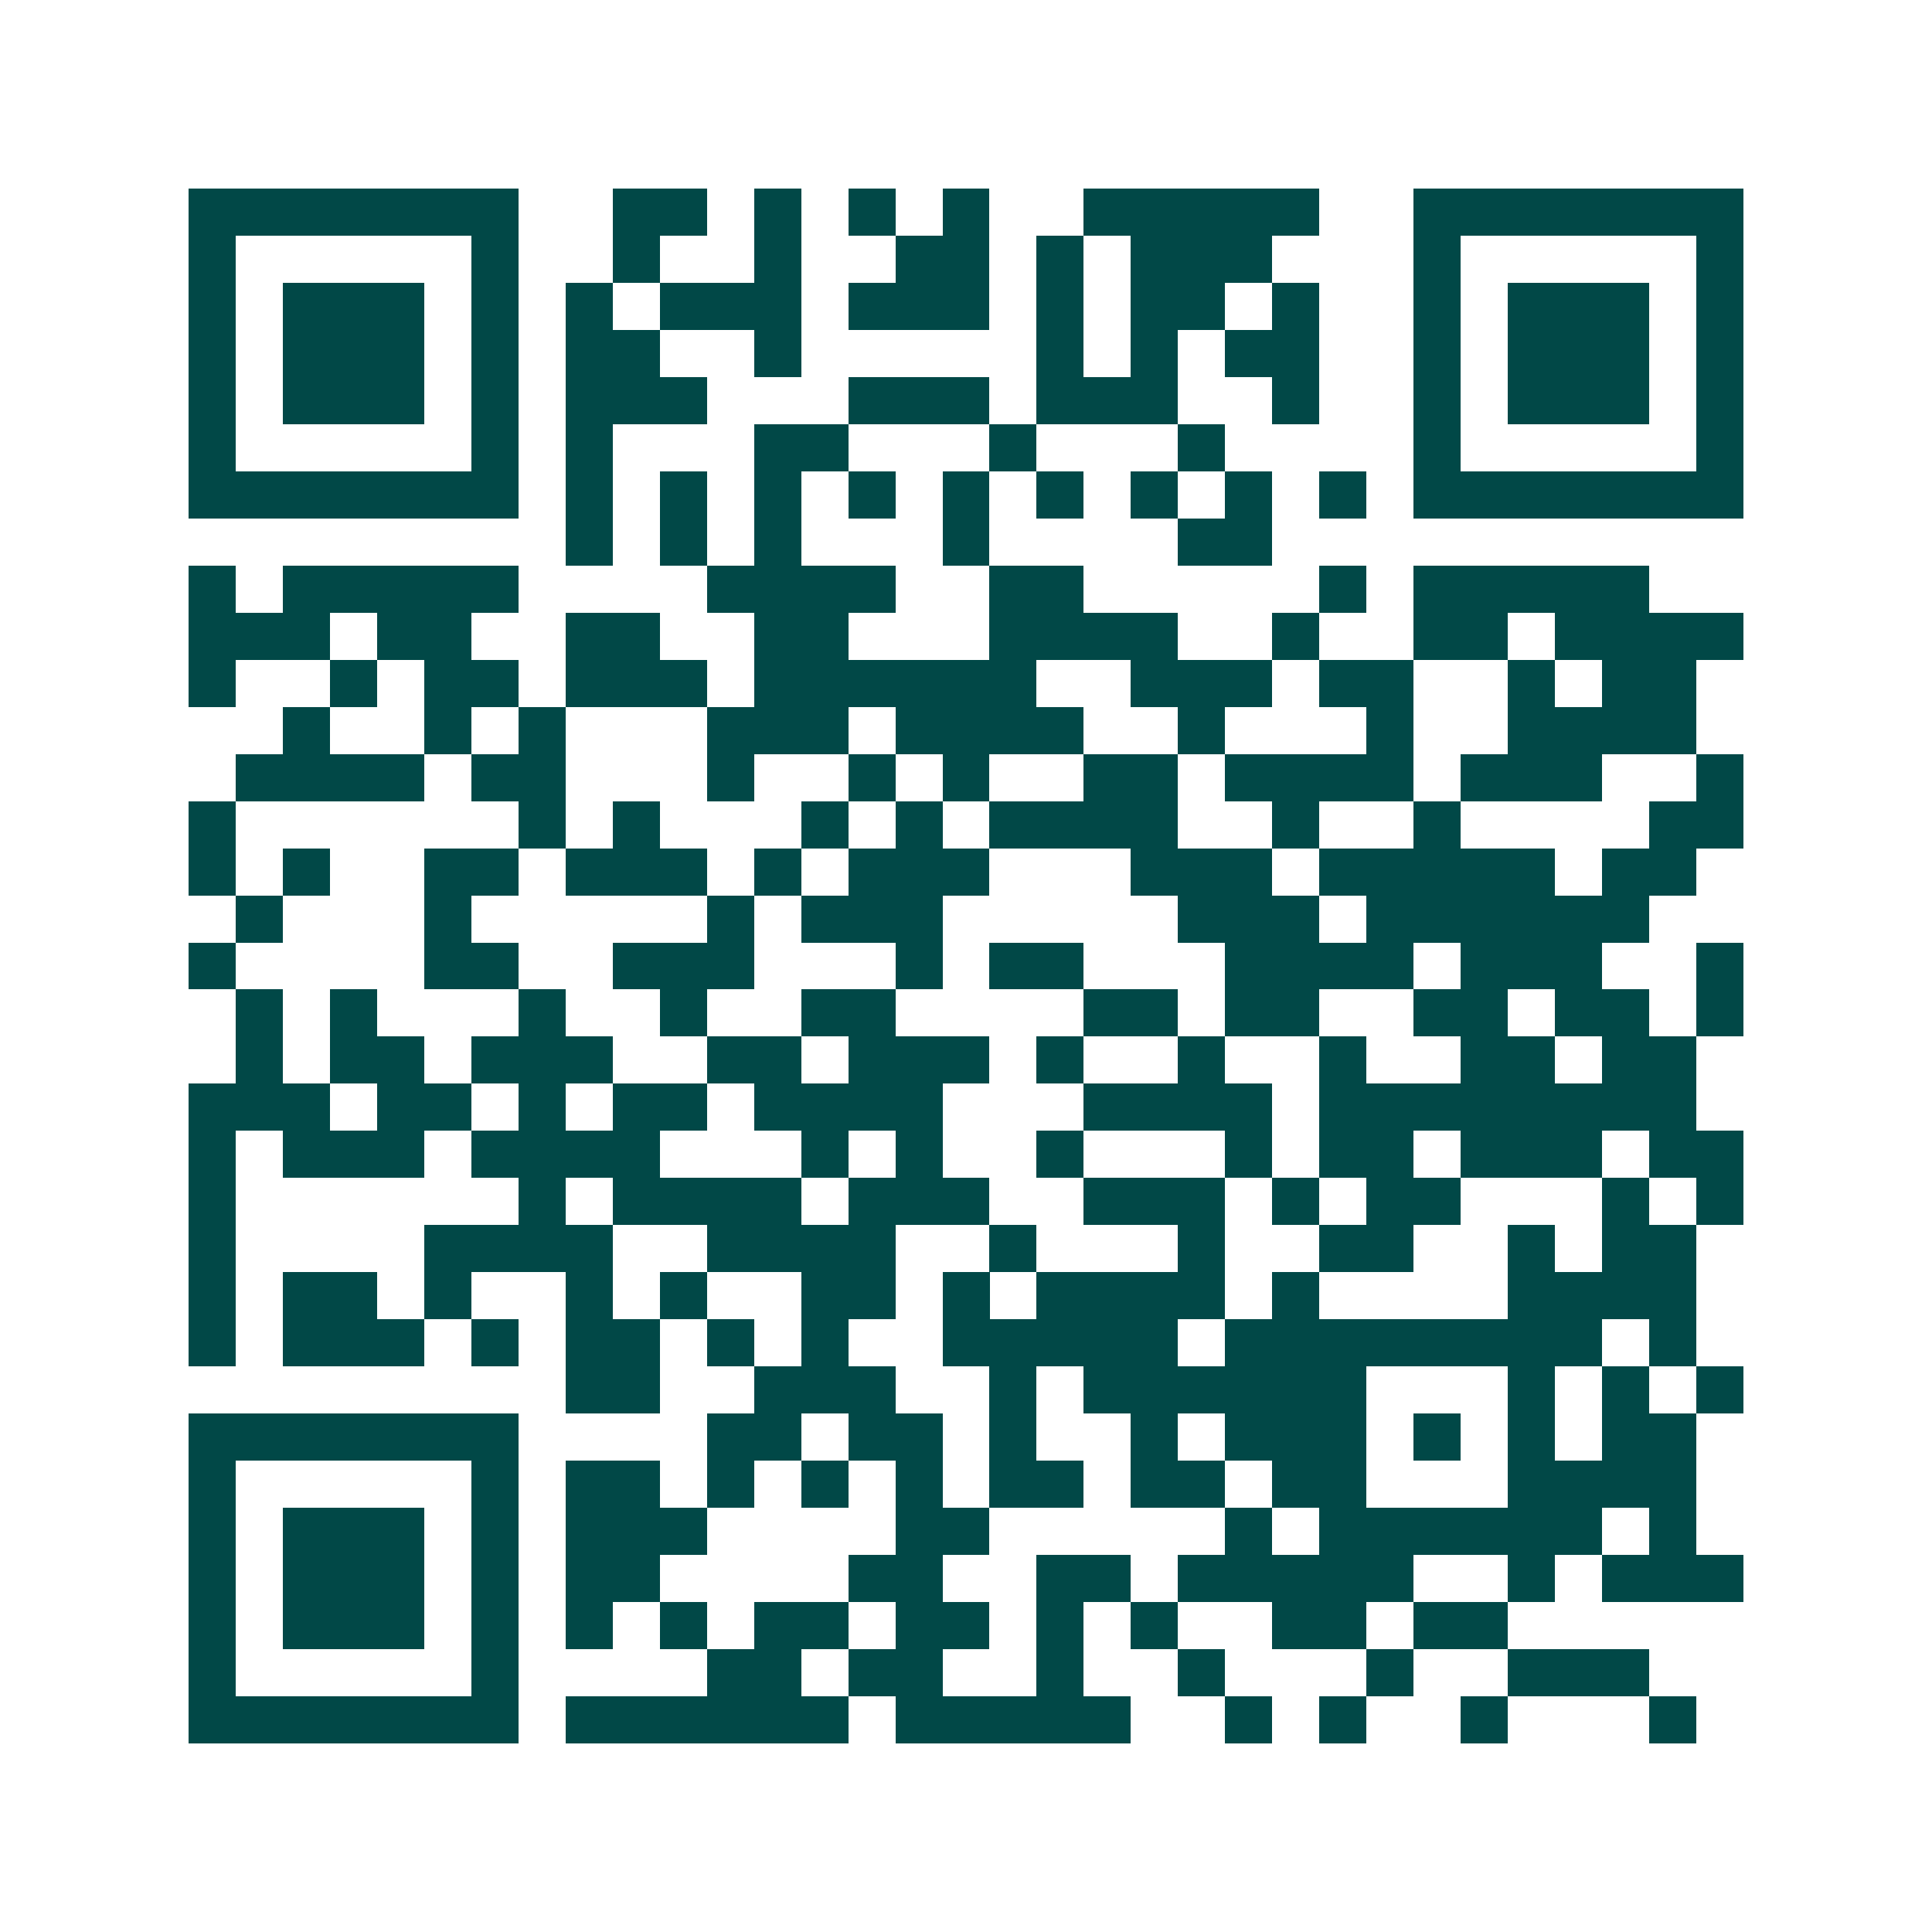 <svg xmlns="http://www.w3.org/2000/svg" width="200" height="200" viewBox="0 0 41 41" shape-rendering="crispEdges"><path fill="#ffffff" d="M0 0h41v41H0z"/><path stroke="#014847" d="M4 4.5h7m2 0h2m1 0h1m1 0h1m1 0h1m2 0h5m2 0h7M4 5.5h1m5 0h1m2 0h1m2 0h1m2 0h2m1 0h1m1 0h3m3 0h1m5 0h1M4 6.5h1m1 0h3m1 0h1m1 0h1m1 0h3m1 0h3m1 0h1m1 0h2m1 0h1m2 0h1m1 0h3m1 0h1M4 7.5h1m1 0h3m1 0h1m1 0h2m2 0h1m5 0h1m1 0h1m1 0h2m2 0h1m1 0h3m1 0h1M4 8.5h1m1 0h3m1 0h1m1 0h3m3 0h3m1 0h3m2 0h1m2 0h1m1 0h3m1 0h1M4 9.5h1m5 0h1m1 0h1m3 0h2m3 0h1m3 0h1m4 0h1m5 0h1M4 10.5h7m1 0h1m1 0h1m1 0h1m1 0h1m1 0h1m1 0h1m1 0h1m1 0h1m1 0h1m1 0h7M12 11.5h1m1 0h1m1 0h1m3 0h1m4 0h2M4 12.5h1m1 0h5m4 0h4m2 0h2m5 0h1m1 0h5M4 13.5h3m1 0h2m2 0h2m2 0h2m3 0h4m2 0h1m2 0h2m1 0h4M4 14.5h1m2 0h1m1 0h2m1 0h3m1 0h6m2 0h3m1 0h2m2 0h1m1 0h2M6 15.5h1m2 0h1m1 0h1m3 0h3m1 0h4m2 0h1m3 0h1m2 0h4M5 16.5h4m1 0h2m3 0h1m2 0h1m1 0h1m2 0h2m1 0h4m1 0h3m2 0h1M4 17.5h1m6 0h1m1 0h1m3 0h1m1 0h1m1 0h4m2 0h1m2 0h1m4 0h2M4 18.5h1m1 0h1m2 0h2m1 0h3m1 0h1m1 0h3m3 0h3m1 0h5m1 0h2M5 19.5h1m3 0h1m5 0h1m1 0h3m5 0h3m1 0h6M4 20.5h1m4 0h2m2 0h3m3 0h1m1 0h2m3 0h4m1 0h3m2 0h1M5 21.5h1m1 0h1m3 0h1m2 0h1m2 0h2m4 0h2m1 0h2m2 0h2m1 0h2m1 0h1M5 22.5h1m1 0h2m1 0h3m2 0h2m1 0h3m1 0h1m2 0h1m2 0h1m2 0h2m1 0h2M4 23.5h3m1 0h2m1 0h1m1 0h2m1 0h4m3 0h4m1 0h8M4 24.5h1m1 0h3m1 0h4m3 0h1m1 0h1m2 0h1m3 0h1m1 0h2m1 0h3m1 0h2M4 25.5h1m6 0h1m1 0h4m1 0h3m2 0h3m1 0h1m1 0h2m3 0h1m1 0h1M4 26.5h1m4 0h4m2 0h4m2 0h1m3 0h1m2 0h2m2 0h1m1 0h2M4 27.5h1m1 0h2m1 0h1m2 0h1m1 0h1m2 0h2m1 0h1m1 0h4m1 0h1m4 0h4M4 28.5h1m1 0h3m1 0h1m1 0h2m1 0h1m1 0h1m2 0h5m1 0h8m1 0h1M12 29.5h2m2 0h3m2 0h1m1 0h6m3 0h1m1 0h1m1 0h1M4 30.5h7m4 0h2m1 0h2m1 0h1m2 0h1m1 0h3m1 0h1m1 0h1m1 0h2M4 31.5h1m5 0h1m1 0h2m1 0h1m1 0h1m1 0h1m1 0h2m1 0h2m1 0h2m3 0h4M4 32.5h1m1 0h3m1 0h1m1 0h3m4 0h2m5 0h1m1 0h6m1 0h1M4 33.5h1m1 0h3m1 0h1m1 0h2m4 0h2m2 0h2m1 0h5m2 0h1m1 0h3M4 34.5h1m1 0h3m1 0h1m1 0h1m1 0h1m1 0h2m1 0h2m1 0h1m1 0h1m2 0h2m1 0h2M4 35.5h1m5 0h1m4 0h2m1 0h2m2 0h1m2 0h1m3 0h1m2 0h3M4 36.5h7m1 0h6m1 0h5m2 0h1m1 0h1m2 0h1m3 0h1"/></svg>
